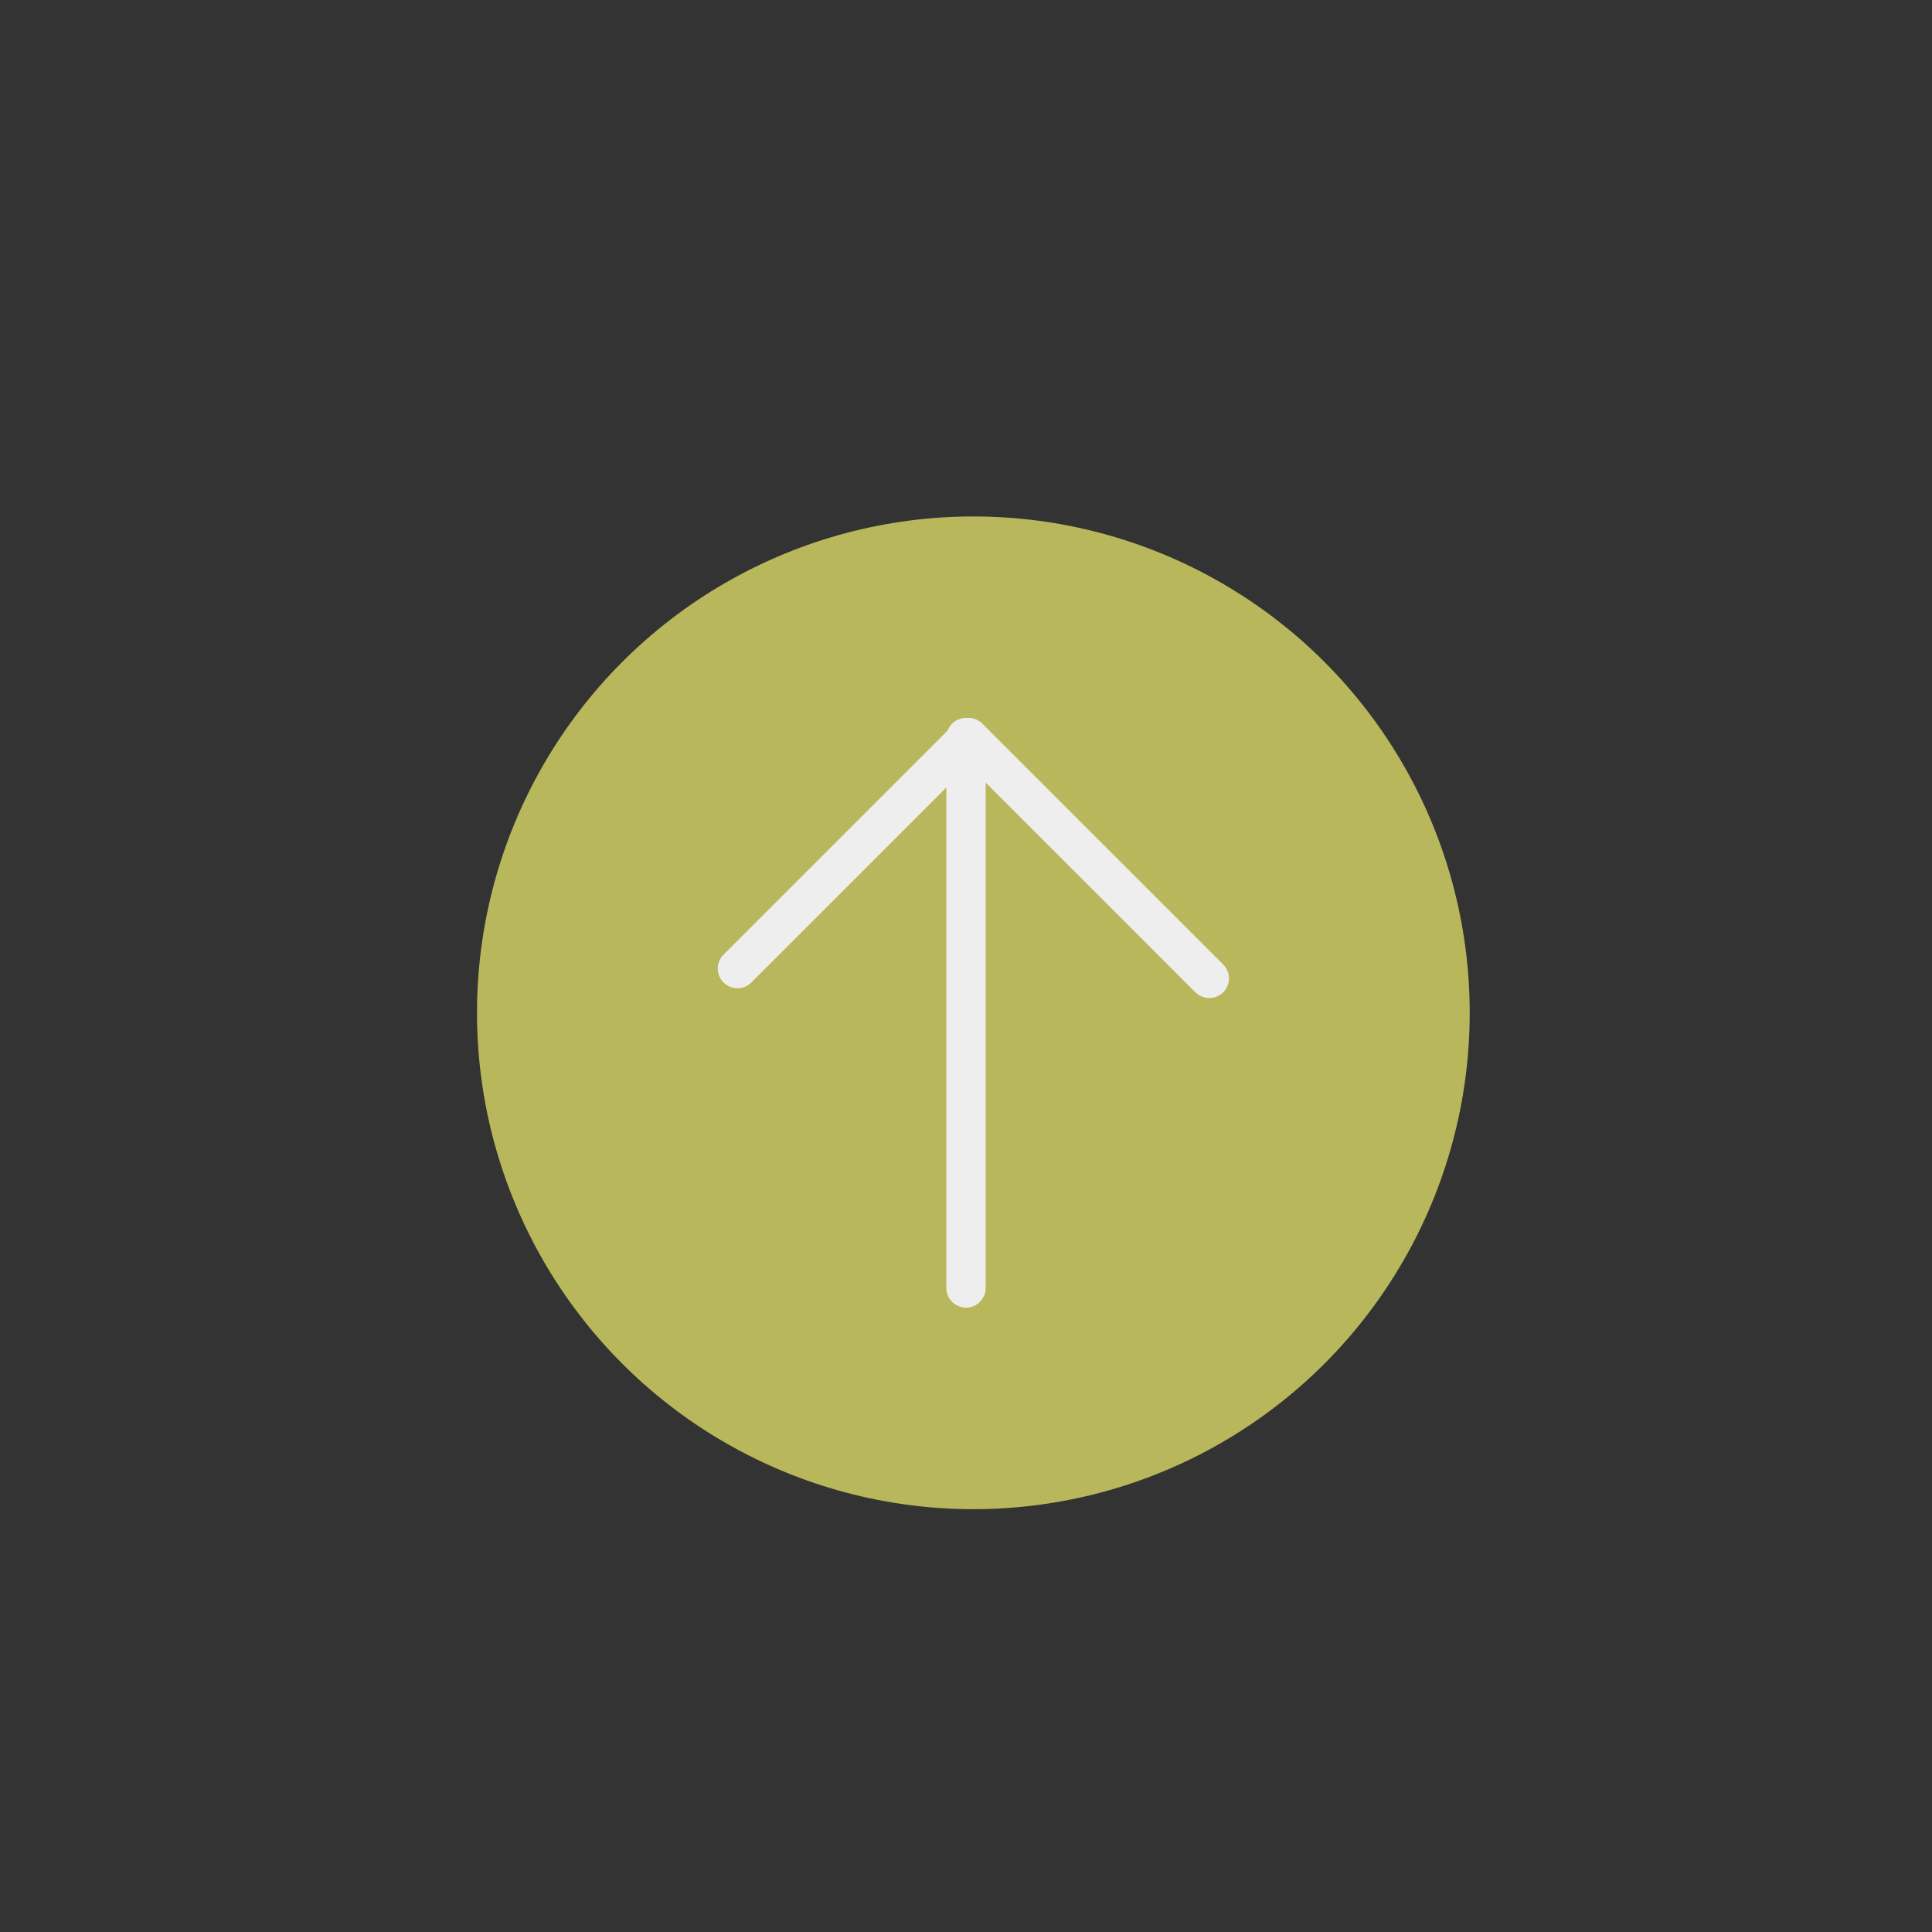 <svg id="Capa_1" data-name="Capa 1" xmlns="http://www.w3.org/2000/svg" viewBox="0 0 157.64 157.64"><rect x="0" y="0" width="157.64" height="157.64" fill="#333333" stroke="none"/><defs><style>.cls-1{fill:#d8d564;opacity:0.81;}.cls-2{fill:none;stroke:#eee;stroke-linecap:round;stroke-linejoin:round;stroke-width:3.21px;}</style></defs><title>flecha</title><circle class="cls-1" cx="79.42" cy="82.64" r="40.5"/><polyline class="cls-2" points="60.17 79.03 79.02 60.18 98.67 79.83"/><line class="cls-2" x1="78.82" y1="60.18" x2="78.82" y2="105.09"/></svg>